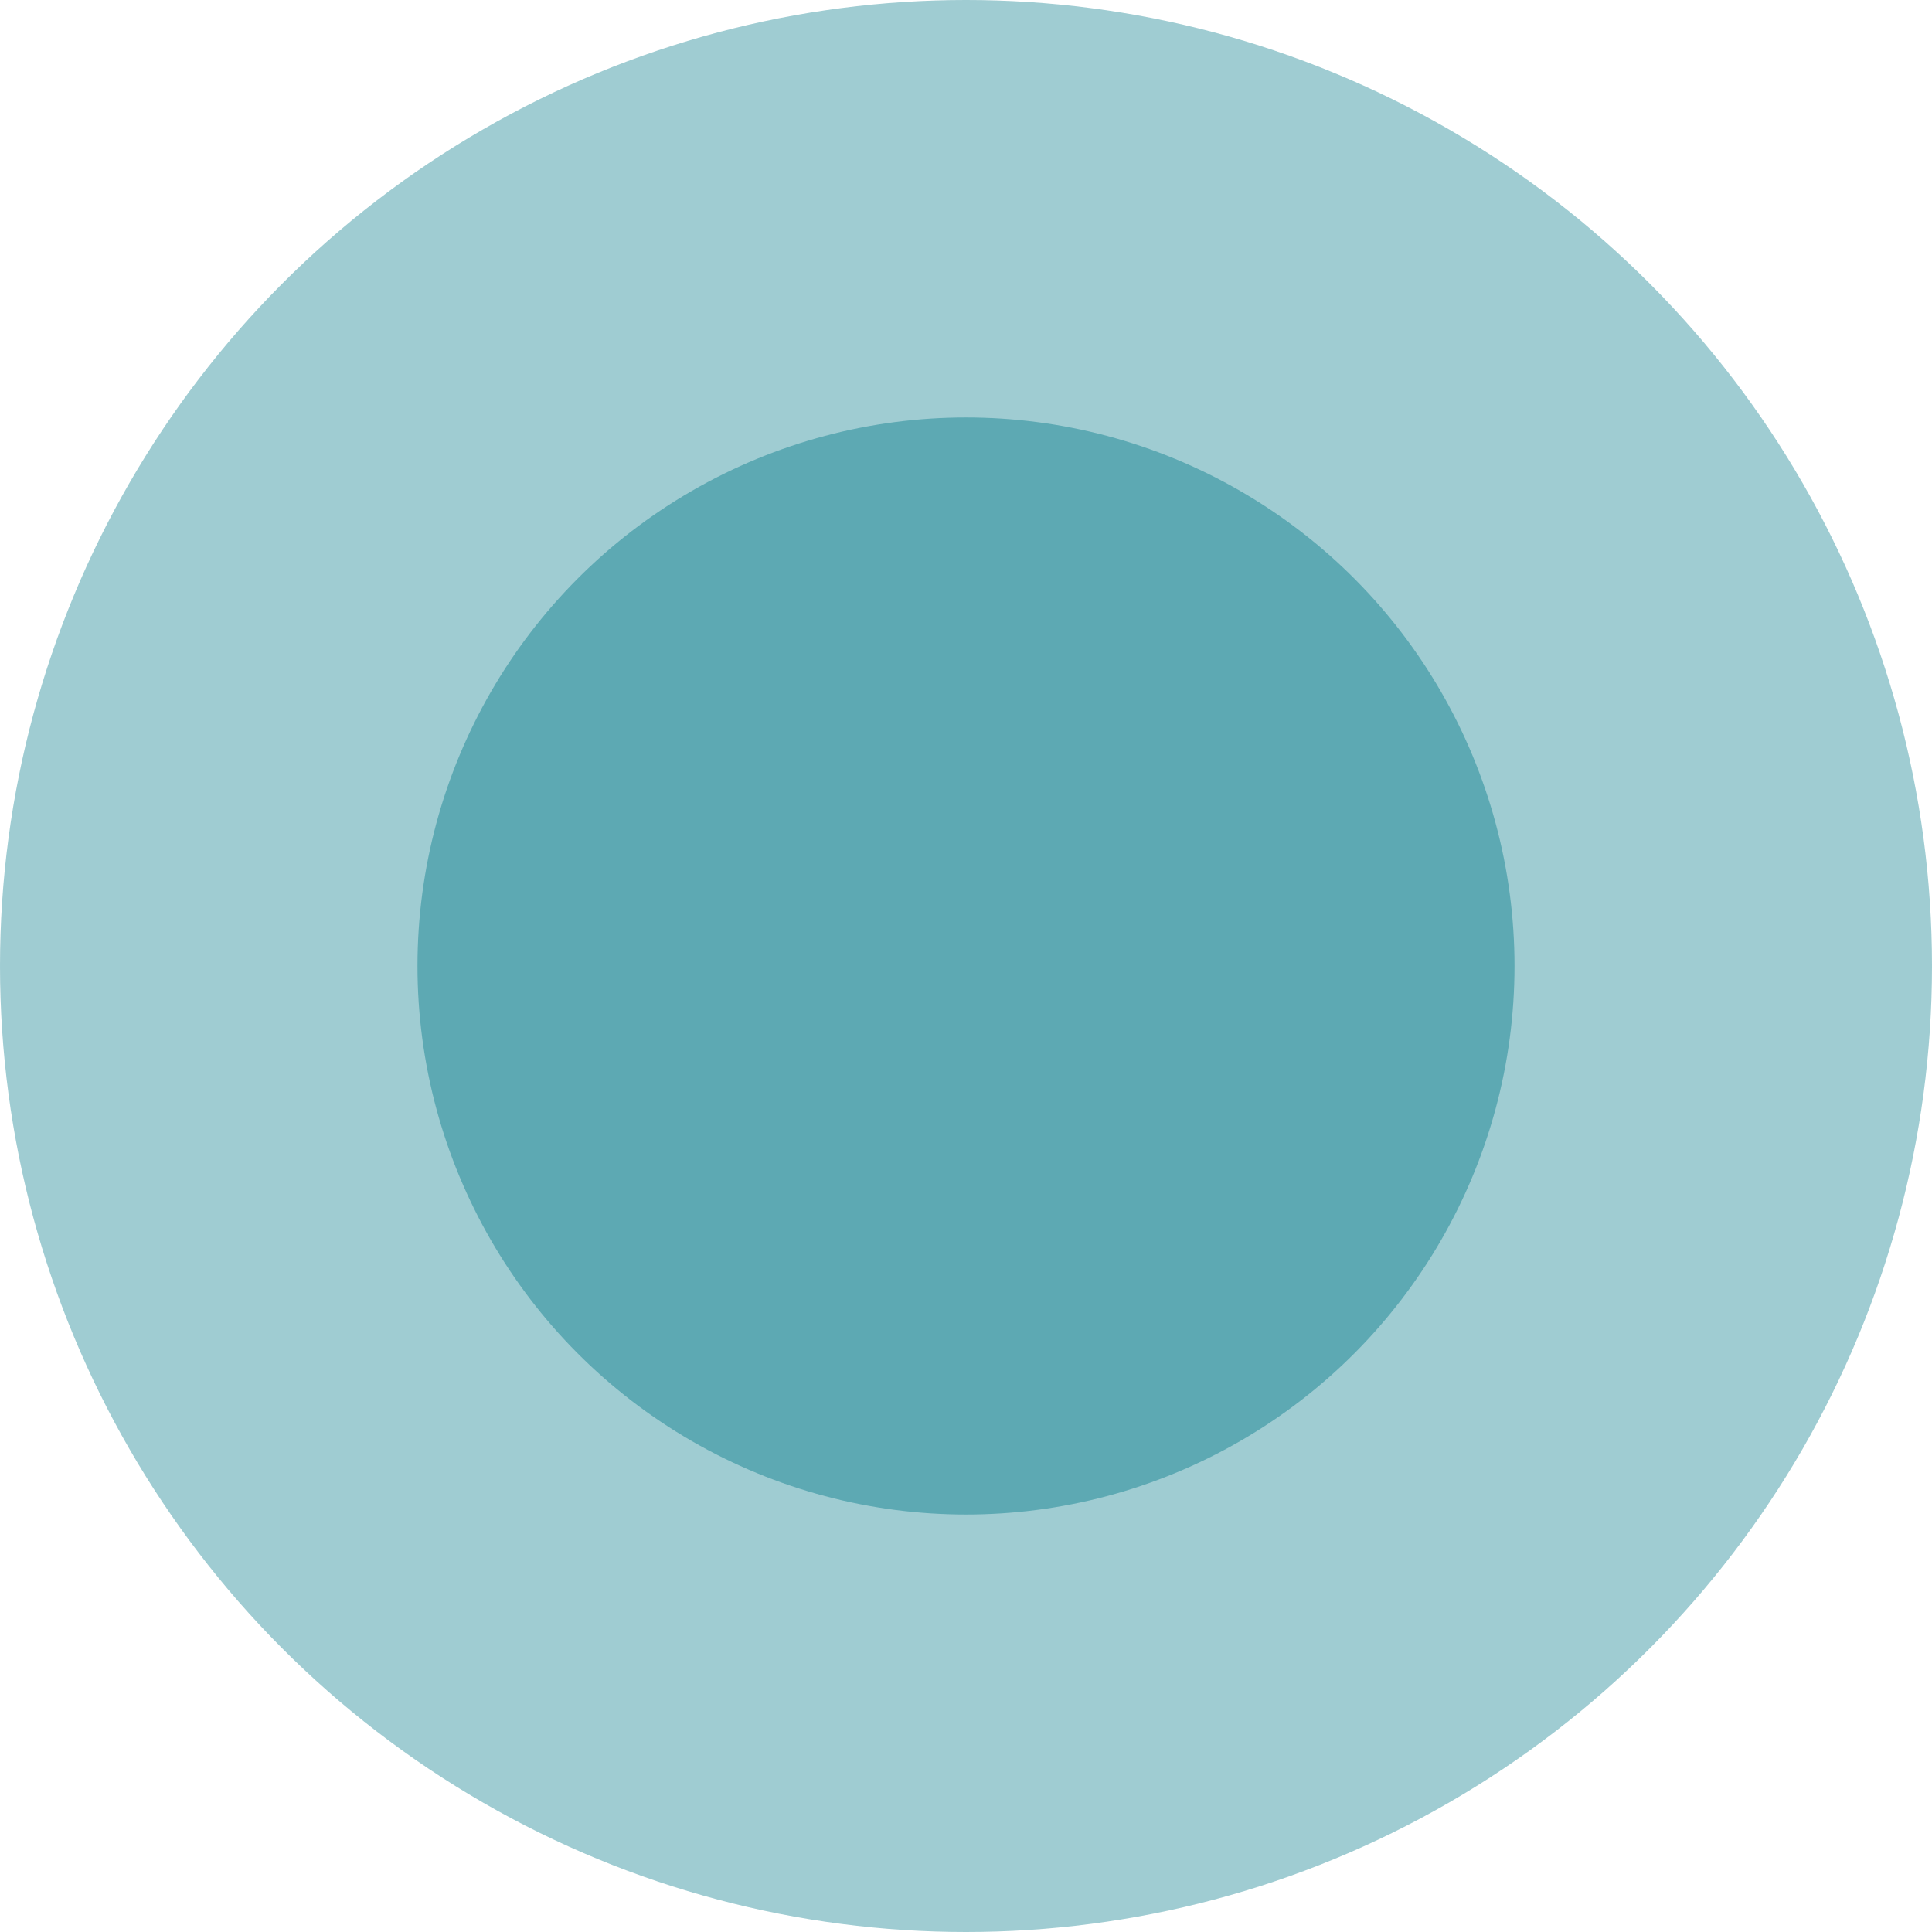 <svg id="Layer_1" data-name="Layer 1" xmlns="http://www.w3.org/2000/svg" viewBox="0 0 76.22 76.22"><defs><style>.cls-1,.cls-2{fill:#5da9b3;}.cls-1{opacity:0.59;}</style></defs><circle class="cls-1" cx="38.11" cy="38.11" r="38.11"/><circle class="cls-2" cx="38.11" cy="38.11" r="21.64"/></svg>